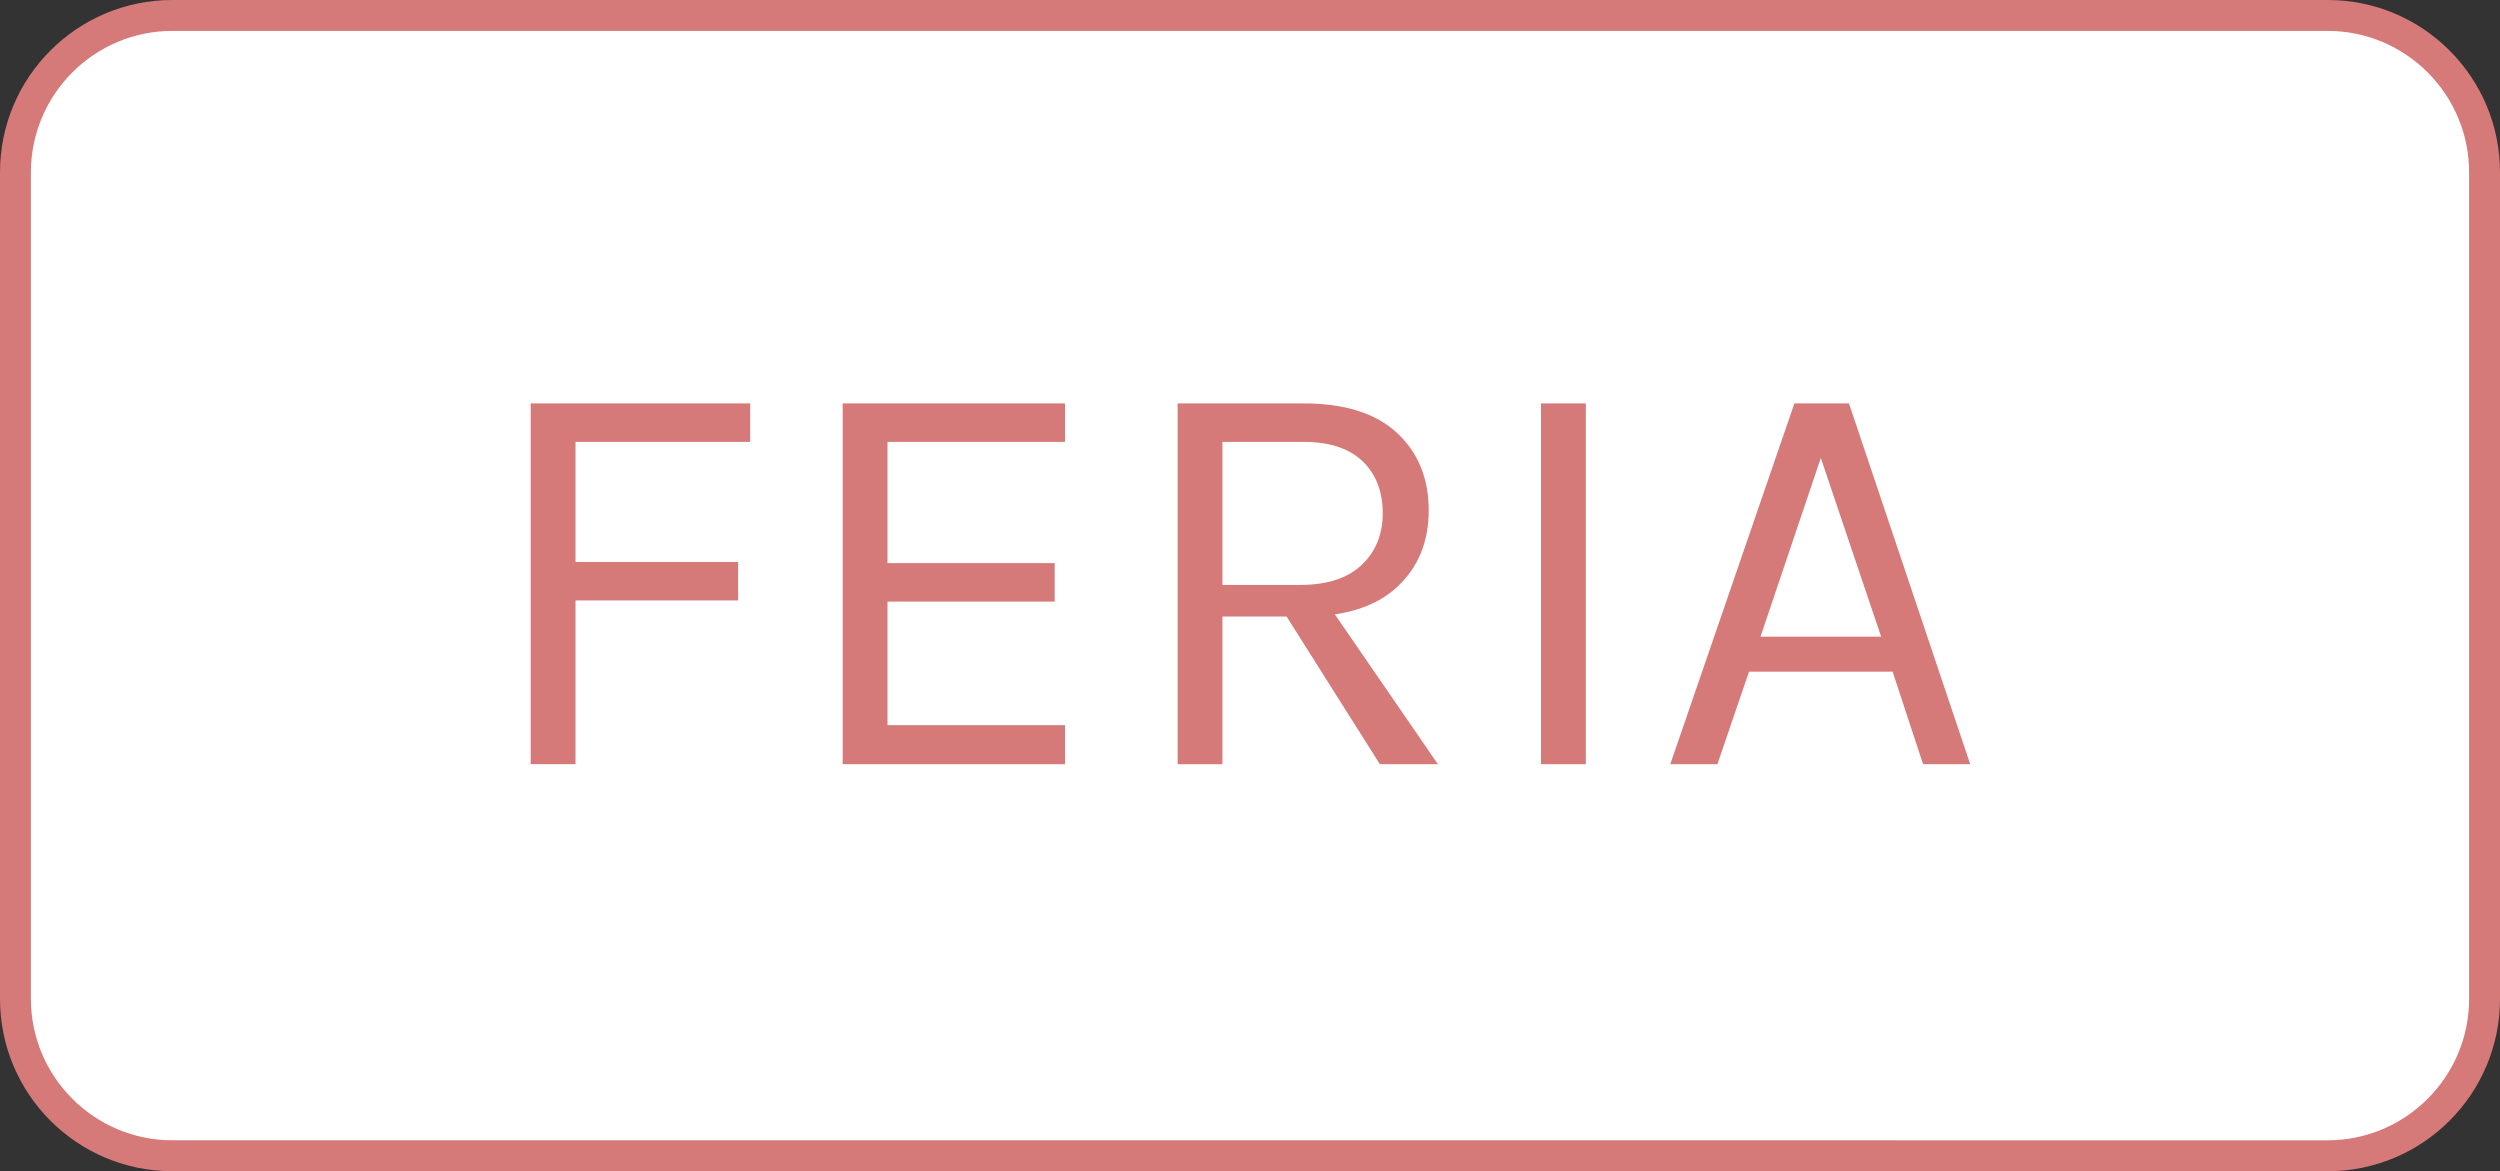 <?xml version="1.0" encoding="UTF-8"?>
<svg id="Capa_1" data-name="Capa 1" xmlns="http://www.w3.org/2000/svg" viewBox="0 0 1618 758">
  <rect x="0" y="0" width="1618" height="758" fill="#333333" stroke="none"/>
  <defs>
    <style>
      .cls-1 {
        fill: #d67979;
      }

      .cls-1, .cls-2 {
        stroke-width: 0px;
      }

      .cls-2 {
        fill: #fff;
      }
    </style>
  </defs>
  <g>
    <rect class="cls-2" x="10" y="10" width="1598" height="738" rx="101.53" ry="101.53"/>
    <path class="cls-1" d="M1506.47,20c50.47,0,91.53,41.06,91.53,91.53v534.94c0,50.47-41.06,91.53-91.53,91.53H111.53c-50.47,0-91.53-41.06-91.53-91.53V111.53c0-50.47,41.06-91.53,91.53-91.53h1394.94M1506.47,0H111.53C49.93,0,0,49.93,0,111.53v534.94c0,61.6,49.93,111.53,111.53,111.53h1394.94c61.6,0,111.53-49.93,111.53-111.53V111.53c0-61.6-49.93-111.53-111.53-111.53h0Z"/>
  </g>
  <g>
    <path class="cls-1" d="M343.47,494.59v-233.51h142.04v24.91h-113.04v77.71h105.23v24.91h-105.23v105.97h-29Z"/>
    <path class="cls-1" d="M545.38,494.59v-233.51h143.9v24.91h-114.9v78.46h108.21v24.91h-108.21v79.95h114.9v25.29h-143.9Z"/>
    <path class="cls-1" d="M762.16,494.59v-233.51h81.43c26.65,0,46.82,6.35,60.52,19.06,13.69,12.71,20.54,29.41,20.54,50.11s-6.85,37.03-20.54,49.73c-13.7,12.71-33.87,19.06-60.52,19.06h-52.43v95.56h-29ZM791.16,378.57h50.2c17.48,0,30.77-4.31,39.88-12.92,9.11-8.61,13.67-19.8,13.67-33.56s-4.37-25.35-13.11-33.65c-8.74-8.3-21.47-12.46-38.21-12.46h-52.43v92.59ZM893.05,494.59l-66.93-105.97h31.61l72.88,105.97h-37.56Z"/>
    <path class="cls-1" d="M997.34,494.59v-233.51h29v233.51h-29Z"/>
    <path class="cls-1" d="M1081.01,494.59l80.32-233.51h35.32l78.46,233.51h-30.49l-19.71-59.87h-92.96l-20.45,59.87h-30.49ZM1139.38,412.04h78.09l-39.04-115.64-39.04,115.64Z"/>
  </g>
</svg>